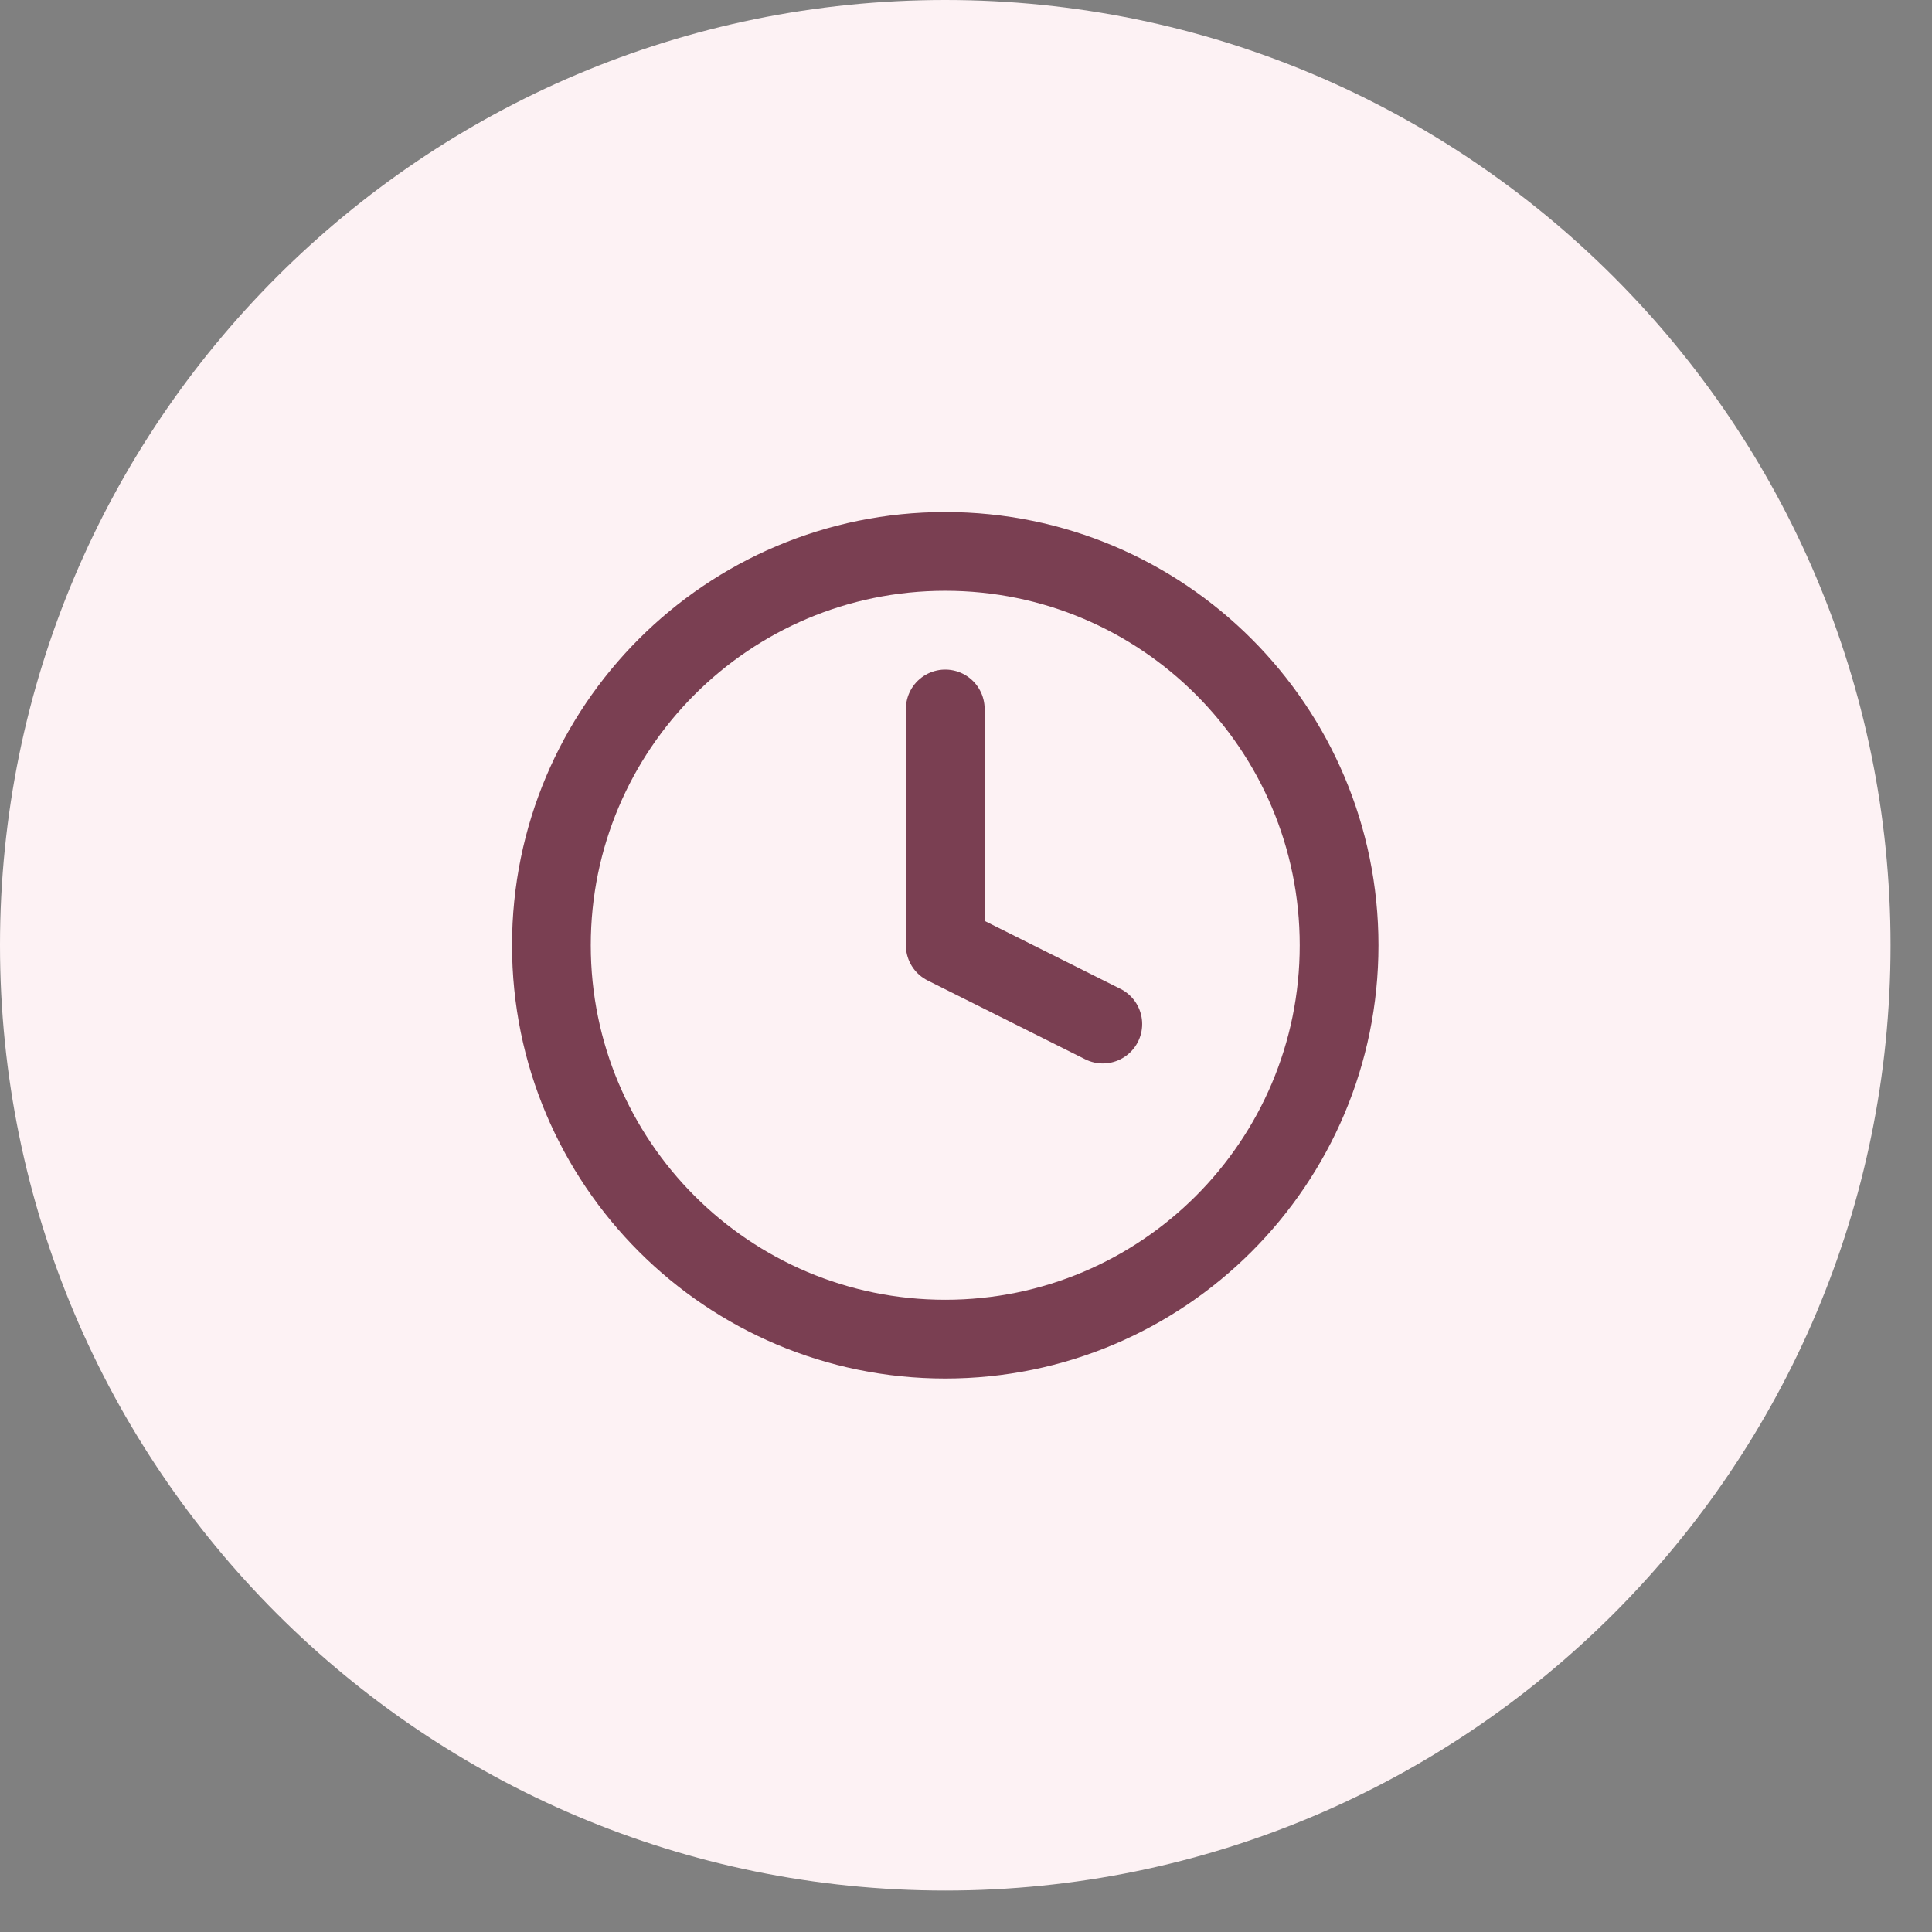 <?xml version="1.0" encoding="utf-8"?>
<svg xmlns="http://www.w3.org/2000/svg" fill="none" height="100%" overflow="visible" preserveAspectRatio="none" style="display: block;" viewBox="0 0 42 42" width="100%">
<rect x="0" y="0" width="42" height="42" fill="#808080" stroke="none"/>
<g id="Container">
<path d="M0 20.549C0 9.2 9.2 0 20.549 0C31.898 0 41.099 9.2 41.099 20.549C41.099 31.898 31.898 41.099 20.549 41.099C9.2 41.099 0 31.898 0 20.549Z" fill="#FDF2F4"/>
<g id="Icon">
<path d="M20.549 15.412V20.549L23.974 22.262" id="Vector" stroke="#7A3F52" stroke-linecap="round" stroke-linejoin="round" stroke-width="1.712"/>
<path d="M20.549 29.112C25.278 29.112 29.111 25.278 29.111 20.549C29.111 15.821 25.278 11.987 20.549 11.987C15.82 11.987 11.987 15.821 11.987 20.549C11.987 25.278 15.82 29.112 20.549 29.112Z" id="Vector_2" stroke="#7A3F52" stroke-linecap="round" stroke-linejoin="round" stroke-width="1.712"/>
</g>
</g>
</svg>
